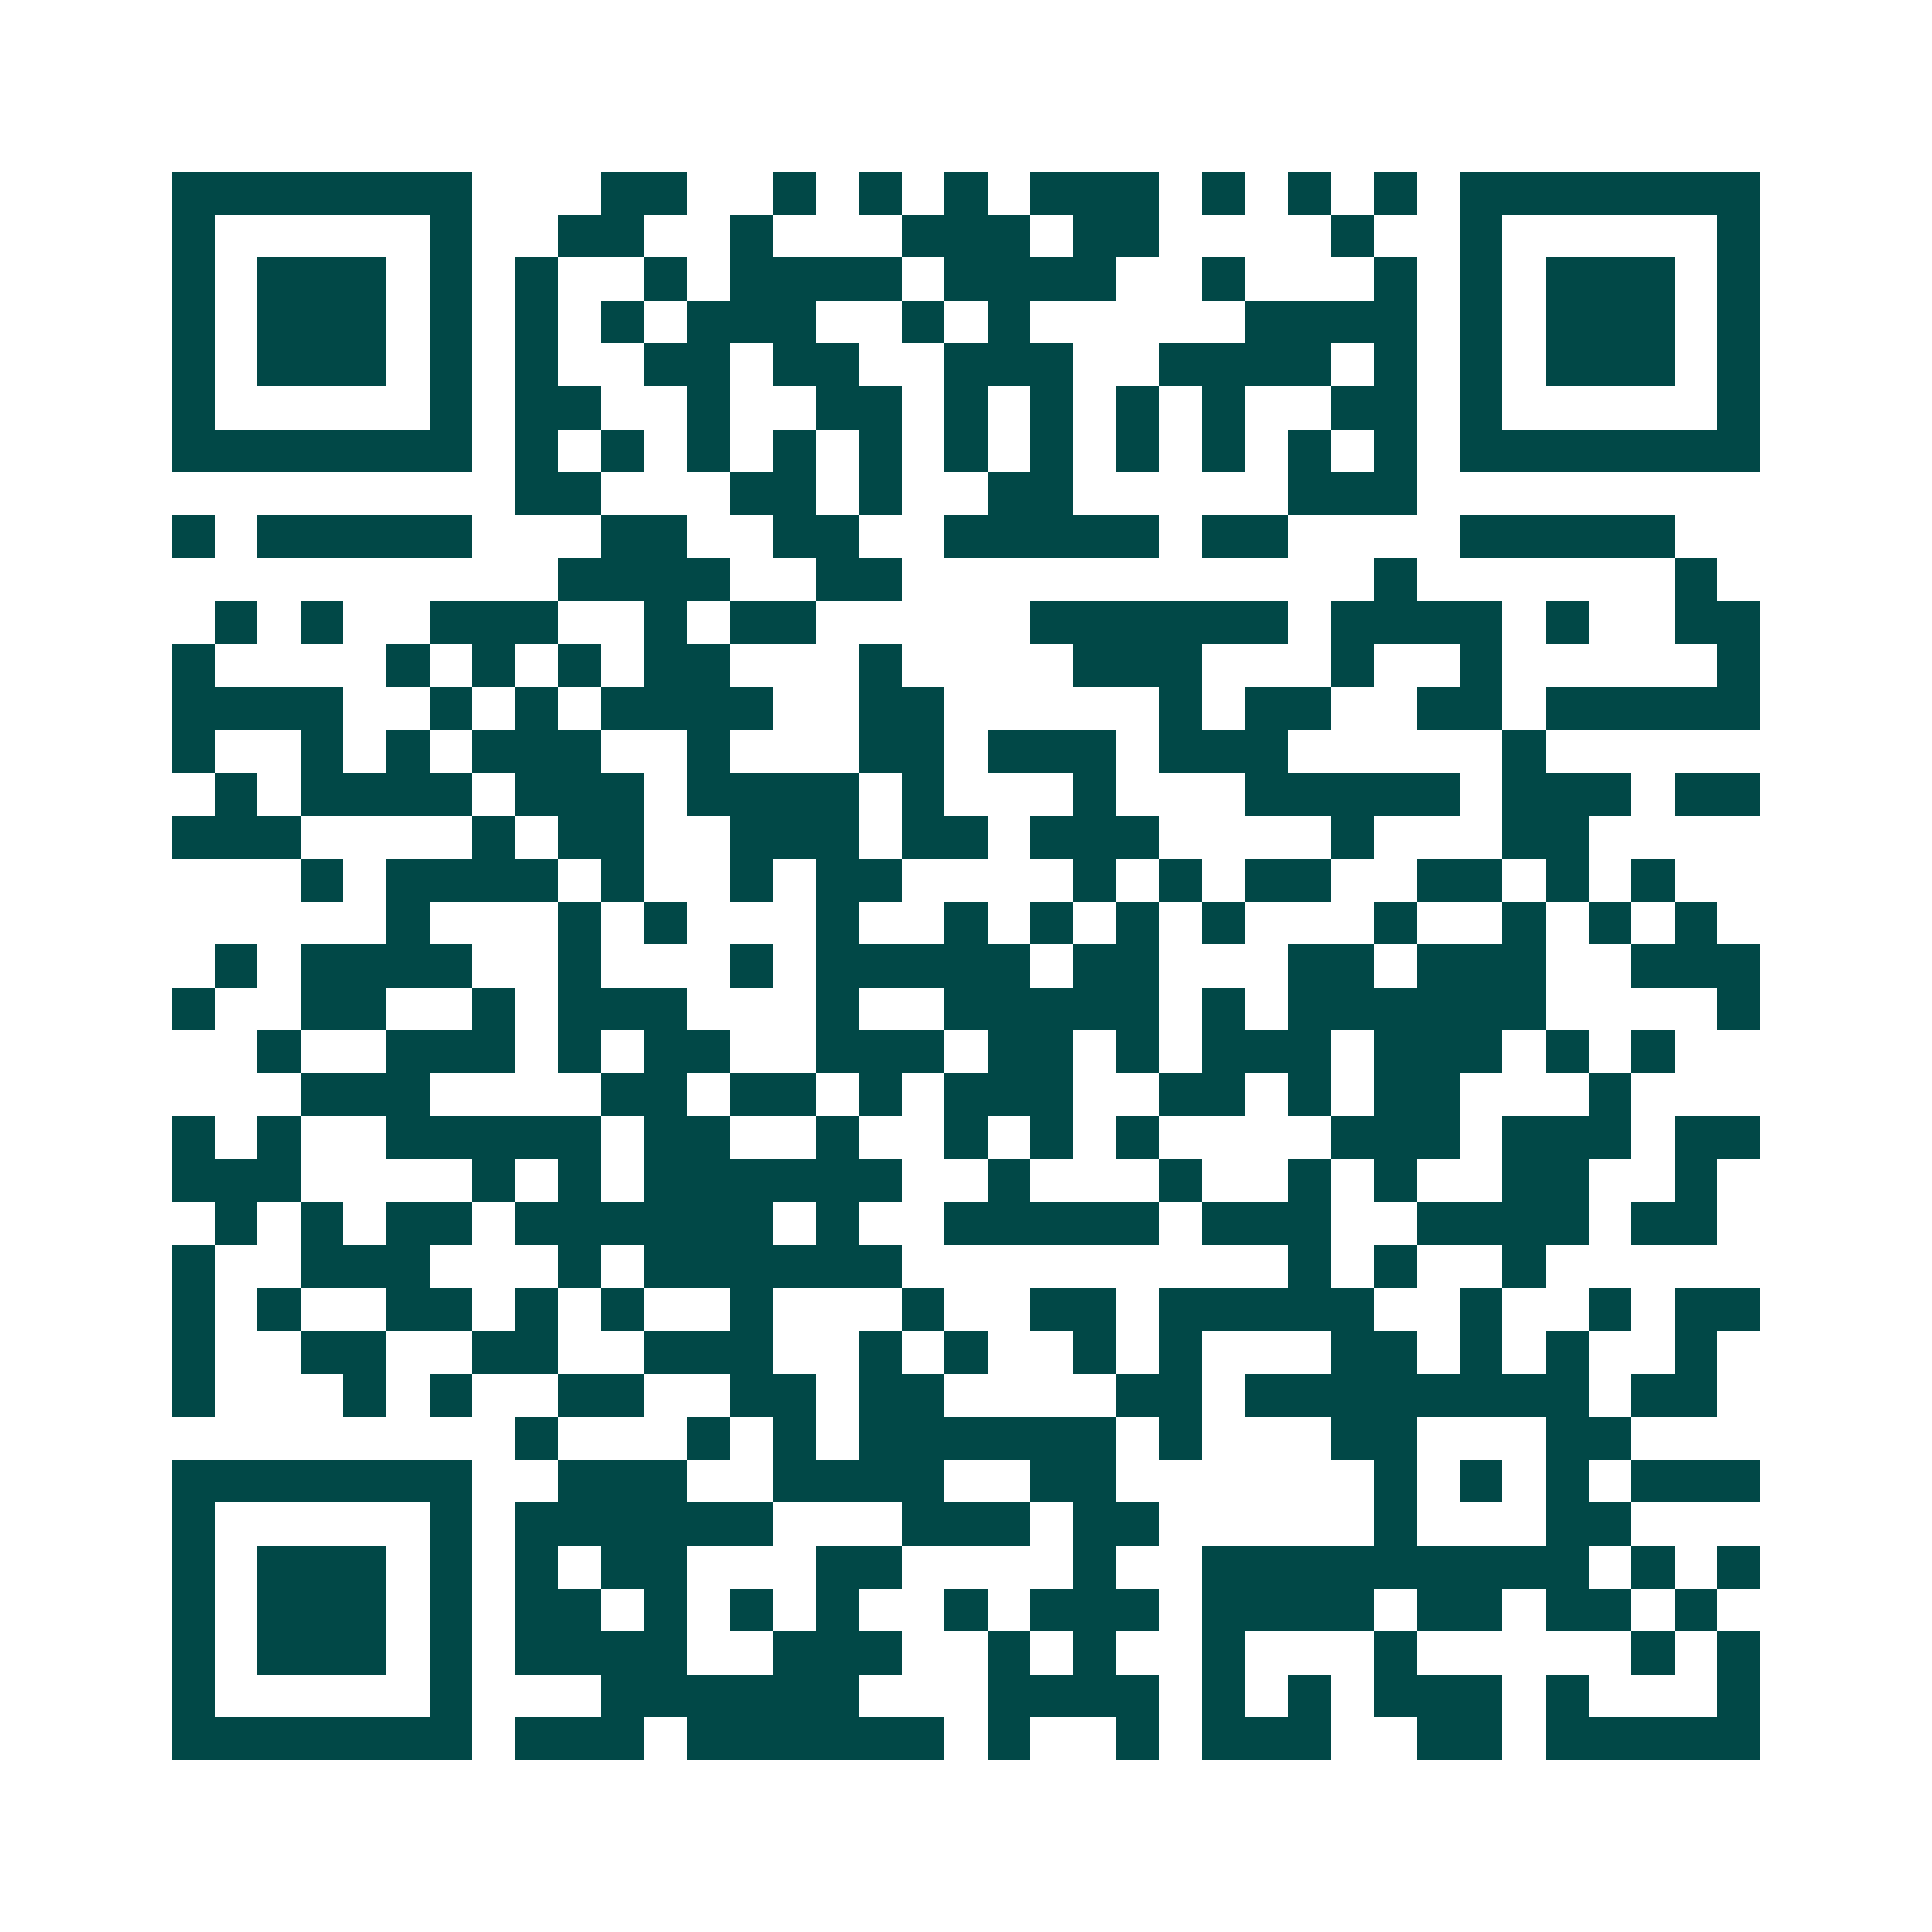 <svg xmlns="http://www.w3.org/2000/svg" width="200" height="200" viewBox="0 0 45 45" shape-rendering="crispEdges"><path fill="#ffffff" d="M0 0h45v45H0z"/><path stroke="#014847" d="M4 4.5h7m3 0h2m2 0h1m1 0h1m1 0h1m1 0h3m1 0h1m1 0h1m1 0h1m1 0h7M4 5.5h1m5 0h1m2 0h2m2 0h1m3 0h3m1 0h2m4 0h1m2 0h1m5 0h1M4 6.5h1m1 0h3m1 0h1m1 0h1m2 0h1m1 0h4m1 0h4m2 0h1m3 0h1m1 0h1m1 0h3m1 0h1M4 7.5h1m1 0h3m1 0h1m1 0h1m1 0h1m1 0h3m2 0h1m1 0h1m5 0h4m1 0h1m1 0h3m1 0h1M4 8.5h1m1 0h3m1 0h1m1 0h1m2 0h2m1 0h2m2 0h3m2 0h4m1 0h1m1 0h1m1 0h3m1 0h1M4 9.5h1m5 0h1m1 0h2m2 0h1m2 0h2m1 0h1m1 0h1m1 0h1m1 0h1m2 0h2m1 0h1m5 0h1M4 10.5h7m1 0h1m1 0h1m1 0h1m1 0h1m1 0h1m1 0h1m1 0h1m1 0h1m1 0h1m1 0h1m1 0h1m1 0h7M12 11.5h2m3 0h2m1 0h1m2 0h2m5 0h3M4 12.5h1m1 0h5m3 0h2m2 0h2m2 0h5m1 0h2m4 0h5M13 13.5h4m2 0h2m11 0h1m6 0h1M5 14.5h1m1 0h1m2 0h3m2 0h1m1 0h2m5 0h6m1 0h4m1 0h1m2 0h2M4 15.5h1m4 0h1m1 0h1m1 0h1m1 0h2m3 0h1m4 0h3m3 0h1m2 0h1m5 0h1M4 16.5h4m2 0h1m1 0h1m1 0h4m2 0h2m5 0h1m1 0h2m2 0h2m1 0h5M4 17.5h1m2 0h1m1 0h1m1 0h3m2 0h1m3 0h2m1 0h3m1 0h3m5 0h1M5 18.5h1m1 0h4m1 0h3m1 0h4m1 0h1m3 0h1m3 0h5m1 0h3m1 0h2M4 19.5h3m4 0h1m1 0h2m2 0h3m1 0h2m1 0h3m4 0h1m3 0h2M7 20.5h1m1 0h4m1 0h1m2 0h1m1 0h2m4 0h1m1 0h1m1 0h2m2 0h2m1 0h1m1 0h1M9 21.5h1m3 0h1m1 0h1m3 0h1m2 0h1m1 0h1m1 0h1m1 0h1m3 0h1m2 0h1m1 0h1m1 0h1M5 22.5h1m1 0h4m2 0h1m3 0h1m1 0h5m1 0h2m3 0h2m1 0h3m2 0h3M4 23.5h1m2 0h2m2 0h1m1 0h3m3 0h1m2 0h5m1 0h1m1 0h6m4 0h1M6 24.5h1m2 0h3m1 0h1m1 0h2m2 0h3m1 0h2m1 0h1m1 0h3m1 0h3m1 0h1m1 0h1M7 25.5h3m4 0h2m1 0h2m1 0h1m1 0h3m2 0h2m1 0h1m1 0h2m3 0h1M4 26.5h1m1 0h1m2 0h5m1 0h2m2 0h1m2 0h1m1 0h1m1 0h1m4 0h3m1 0h3m1 0h2M4 27.5h3m4 0h1m1 0h1m1 0h6m2 0h1m3 0h1m2 0h1m1 0h1m2 0h2m2 0h1M5 28.5h1m1 0h1m1 0h2m1 0h6m1 0h1m2 0h5m1 0h3m2 0h4m1 0h2M4 29.5h1m2 0h3m3 0h1m1 0h6m9 0h1m1 0h1m2 0h1M4 30.5h1m1 0h1m2 0h2m1 0h1m1 0h1m2 0h1m3 0h1m2 0h2m1 0h5m2 0h1m2 0h1m1 0h2M4 31.5h1m2 0h2m2 0h2m2 0h3m2 0h1m1 0h1m2 0h1m1 0h1m3 0h2m1 0h1m1 0h1m2 0h1M4 32.5h1m3 0h1m1 0h1m2 0h2m2 0h2m1 0h2m4 0h2m1 0h8m1 0h2M12 33.5h1m3 0h1m1 0h1m1 0h6m1 0h1m3 0h2m3 0h2M4 34.5h7m2 0h3m2 0h4m2 0h2m6 0h1m1 0h1m1 0h1m1 0h3M4 35.5h1m5 0h1m1 0h6m3 0h3m1 0h2m5 0h1m3 0h2M4 36.5h1m1 0h3m1 0h1m1 0h1m1 0h2m3 0h2m4 0h1m2 0h9m1 0h1m1 0h1M4 37.5h1m1 0h3m1 0h1m1 0h2m1 0h1m1 0h1m1 0h1m2 0h1m1 0h3m1 0h4m1 0h2m1 0h2m1 0h1M4 38.5h1m1 0h3m1 0h1m1 0h4m2 0h3m2 0h1m1 0h1m2 0h1m3 0h1m5 0h1m1 0h1M4 39.5h1m5 0h1m3 0h6m3 0h4m1 0h1m1 0h1m1 0h3m1 0h1m3 0h1M4 40.5h7m1 0h3m1 0h6m1 0h1m2 0h1m1 0h3m2 0h2m1 0h5"/></svg>
